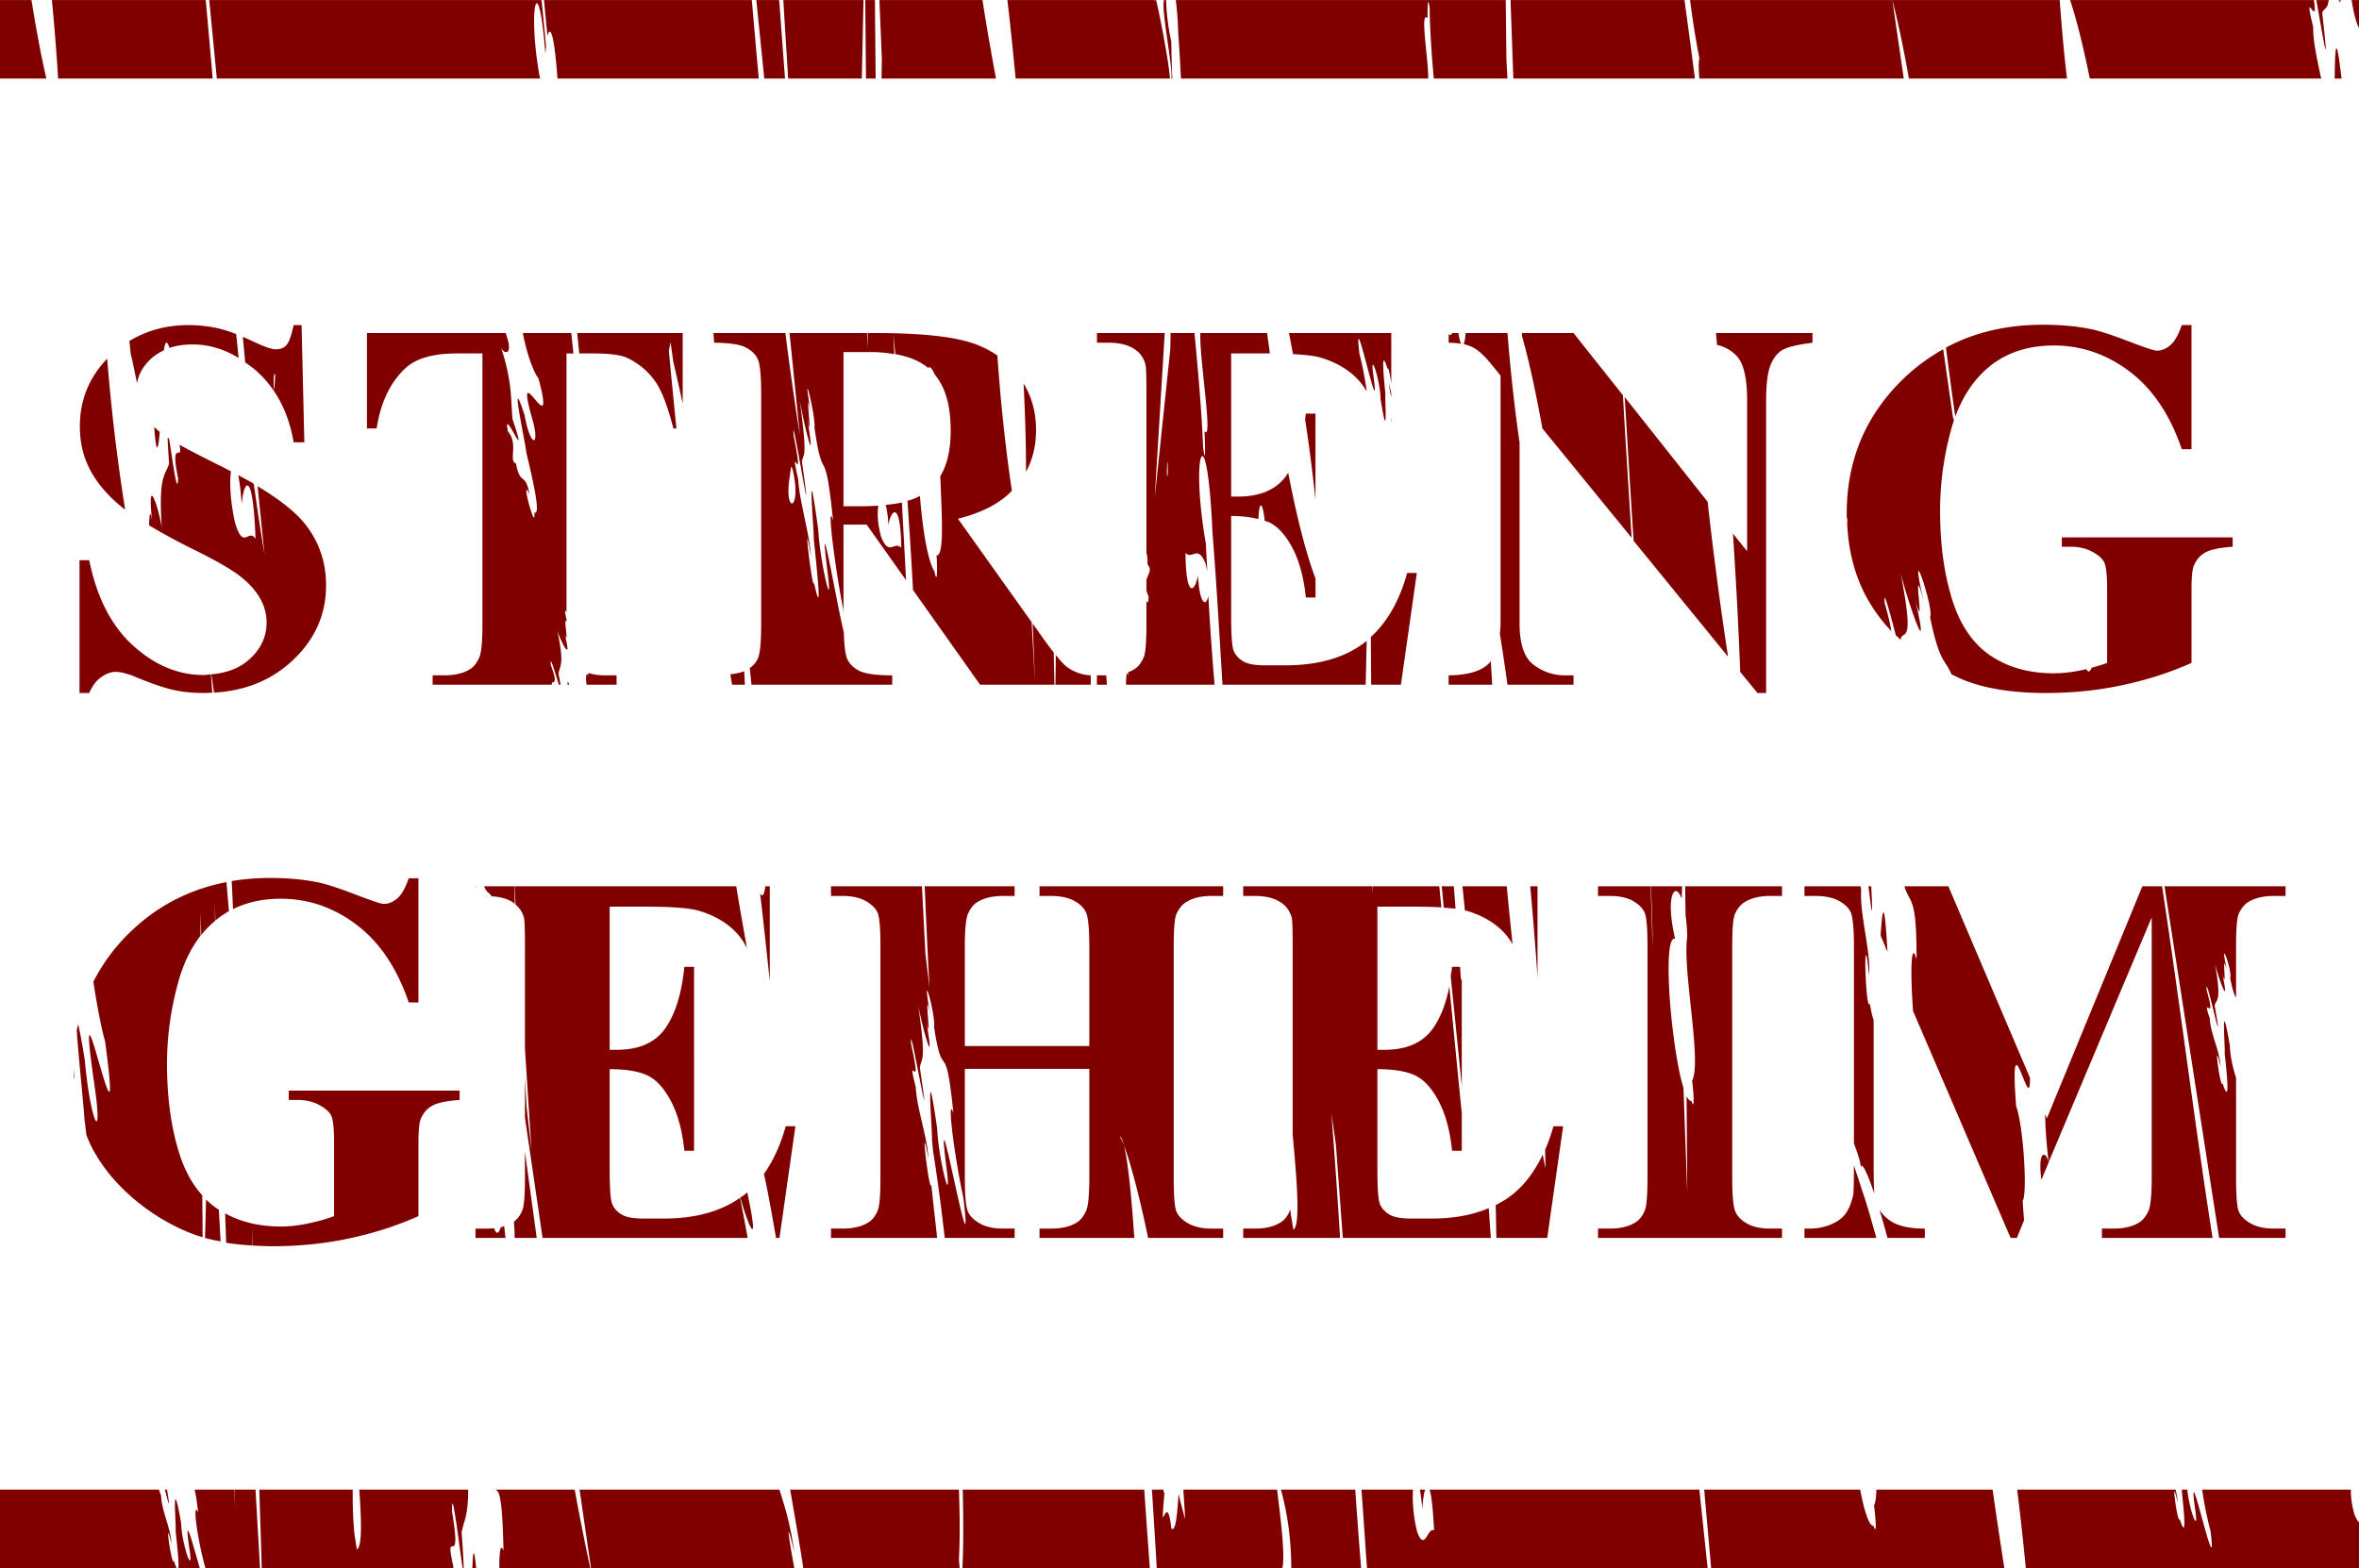 <svg xmlns="http://www.w3.org/2000/svg" viewBox="0 0 213.168 141.732"><path letter-spacing="0" d="M0 .007V7.1h4.188c-.494-2.148-.93-4.533-1.344-7.094H0zm4.688 0c.231 2.389.424 4.783.562 7.094h13.969c-.205-2.376-.414-4.73-.625-7.094H4.688zm14.218 0l.688 7.094h29.219c-.024-.096-.038-.144-.063-.25-1.107-6.27-.064-10.02.532-1.938.01-.266.042-.52.062-.75-.13-1.398-.269-2.77-.406-4.156H18.907zm30.25 0l.313 3.25c.228-.987.61-.287.906 3.844H68.563c-.21-2.359-.42-4.724-.625-7.094H49.157zm19.189 0l.718 7.094h1.875l-.53-7.094h-2.063zm2.437 0c.143 2.366.294 4.728.438 7.094h6.656c.054-2.366.101-4.73.156-7.094h-7.25zm7.406 0c.016 2.364.046 4.729.063 7.094h.875c-.014-2.366-.05-4.73-.063-7.094h-.875zm1.281 0c.068 1.802.152 3.604.22 5.406-.014.562-.018 1.125-.032 1.688h10.344c-.407-2.219-.834-4.566-1.219-7.094H79.47zm11.562 0c.282 2.347.512 4.711.75 7.094h13.938c-.09-1.45-.884-5.604-1.25-7.094h-.125c-.003.051.001.103 0 .156-.014-.099-.02-.077-.03-.156H91.031zm14.156 0c-.286.865.85 6.283.657 7.094h.093a98.614 98.614 0 01-.093-3.313c-.32-1.517-.45-2.797-.47-3.781h-.187zm1.063 0c.091.77.186 1.691.219 3 .105 1.367.172 2.731.25 4.094h22.344c.01-1.837-.783-6.179-.063-5.47.001-.173-.011-1.429.063-1.437.024-.003.073.139.125.5.023 2.053.18 4.217.375 6.407h6.656l-.094-1.72c-.024-1.79-.038-3.583-.062-5.374H106.25zm30.25 0c.079 2.364.171 4.729.25 7.094h16.406c-.29-2.37-.62-4.726-.938-7.094H136.5zm16.219 0c.236 1.8.502 3.547.844 5.25-.082.33-.076 1.026 0 1.844h18.469c-.343-2.365-.689-4.73-1.032-7.094h-18.28zm18.28 0c.56 2.157 1.051 4.573 1.5 7.094h14.282c-.28-2.366-.489-4.741-.656-7.094H171zm16.063 0c.636 1.915 1.22 4.36 1.781 7.094h20.906c-.345-1.645-.747-3.377-.719-4.657-.971-3.97.487.394.063-2.437h-22.031zm22.25 0c.563 3.091 1.271 7.64.531 1.156.166-.48.476-.256.594-1.156h-1.125zm2.031 0c.1.24.15.275.156 0h-.156zm1.156 0c.23 1.429.458 2.139.688 2.562V.007h-.688zm-1.343 4.375c-.151-.162-.166 1.41-.188 2.719h.625c-.207-1.734-.348-2.623-.437-2.72zM184.594 29.35c-3.278 0-6.189.69-8.75 2.062.271 2.123.547 4.21.843 6.25.673-1.842 1.656-3.326 2.97-4.437 1.577-1.336 3.562-2 5.937-2 2.484 0 4.78.781 6.875 2.375 2.093 1.594 3.64 3.937 4.687 7h.875V29.38h-.875c-.312.892-.656 1.493-1.031 1.813-.375.32-.781.5-1.219.5-.281 0-1.18-.32-2.719-.906s-2.656-.937-3.343-1.062c-1.266-.25-2.672-.375-4.25-.375zm-167.56.031c-2.04 0-3.808.506-5.344 1.438.044.398.083.785.125 1.187.172.658.37 1.654.562 2.625.155-.818.558-1.556 1.281-2.219a4.532 4.532 0 011.157-.75c.086-.755.257-.98.5-.219.63-.213 1.328-.312 2.125-.312 1.443 0 2.815.424 4.125 1.219-.077-.715-.145-1.437-.22-2.156a11.833 11.833 0 00-1.312-.438 11.958 11.958 0 00-3-.375zm9.5 0c-.204.953-.422 1.563-.657 1.813-.234.25-.531.375-.937.375-.422 0-1.164-.274-2.219-.782-.282-.135-.522-.232-.781-.343l.219 2.312c.35.25.723.503 1.062.813 1.774 1.617 2.86 3.75 3.313 6.406h.968l-.25-10.594h-.718zm6.625.719v8.625h.875c.359-2.344 1.234-4.172 2.593-5.438.97-.906 2.516-1.343 4.657-1.343h2.312v24.5c0 1.593-.11 2.593-.281 2.968-.235.532-.531.907-.938 1.125-.562.328-1.328.5-2.25.5h-1.03v.844h10.78c-.109-.526.7.366-.094-1.75-.138-1.123.37.663.72 1.75h.155c-.053-.264-.087-.519-.187-.969.1-.807.583-.763-.125-3.968.211.713.9 2.148.937 1.687-.01-.089-.022-.181-.03-.281a9.538 9.538 0 00-.25-1.125c.491 1.488-.15-1.756.187-1v-.25c-.123-.52-.162-.824-.094-.781.022.014.061.102.094.156V31.945h.625c-.058-.615-.131-1.227-.188-1.844h-4.375c.24 1.415.862 3.405 1.406 4.094 1.722 6.49-2.354-2.627-.562 3.656.742 2.555-.157 2.69-.688-.312-1.443-4.46.036 2.267.157 3.375.54 2.267 1.356 5.71.718 5.406.18 2.018-1.332-3.521-.437-1.656-.378-2.078-.842-.703-1.219-2.782-.704-.166.245-1.787-.719-2.875-.592-2.667 2.047 3.764.407-1.125-.17-1.746-.005-3.368-1.032-6.437.317.63 1.157.657.407-1.344H33.159zm19 0l.187 1.844h1.219c1.484 0 2.531.125 3.125.406 1.062.516 1.89 1.226 2.5 2.094.61.867 1.156 2.297 1.656 4.28h.281a717.641 717.641 0 01-.687-7.03l.156-.75.25 1.78c.28 1.16.556 2.425.844 3.75v-6.374h-9.531zm12.312 0c.02.292.04.583.062.875 1.361.01 2.302.15 2.813.406.53.266.914.617 1.125 1.063s.312 1.53.312 3.25V56.32c0 1.718-.102 2.78-.312 3.218a2.16 2.16 0 01-.72.844c.05.499.109 1.004.157 1.5h12.719v-.844c-1.453 0-2.438-.14-2.969-.406s-.883-.617-1.094-1.062c-.172-.364-.274-1.19-.312-2.407-.002-.006.002-.025 0-.03-.536-1.972-2.389-12.848-1.469-5.407.526 4.157-.683-.921-.844-3.844-1.097-8.028-.367.128-.406.781.304 2.99.812 7.611.031 4.032-.125.961-1.12-7.401-.281-2.407-.125-2.081-1.032-4.89-1.156-6.968-.892-3.953.661 1.456-.406-3.938-.302-3.277 2.03 11.504.75 2.375.089-.915.579.052-.22-5.656.32 1.876 1.592 7.284.688 1.625.602 3.29-.337-4.063.375-.156-.295-1.785-.387-2.423-.343-2.438.096-.031.74 2.952.625 3.5.813 5.641.919.929 1.687 8.438-.571-2.029.032 3.454.906 7.969.024.201.012.201.031.375v-8h2.094l3.563 5.03c-.122-2.343-.254-4.687-.375-7.03-.428.096-.933.16-1.47.218.108.384.202.955.25 1.813.25-1.47 1.117-2.193 1.157 2.062-.633-.647-1.11.81-1.812-.968-.339-1.221-.363-2.223-.25-2.844-.559.04-1.153.062-1.813.062H76.22V31.82h2.532c.755 0 1.432.082 2.062.188l-.094-1.813c.067.613.125 1.204.188 1.813 1.23.22 2.222.628 2.969 1.25.021-.023.038-.055.062-.063.153-.052.339.218.531.656.966 1.155 1.438 2.825 1.438 5.063 0 1.672-.29 3.023-.906 4.062-.013.02-.02.043-.032.063.117 3.334.395 7.224-.343 7.156.058.595.124 2.997-.188 1.438-.605-.917-1.071-3.797-1.312-6.813-.218.12-.45.225-.688.313-.13.047-.292.082-.437.125.18 2.713.366 5.394.5 8.062l6.062 8.563h4.969c-.105-1.885-.206-3.771-.313-5.657l-6.656-9.343c1.938-.485 3.453-1.22 4.531-2.188.123-.11.23-.229.344-.344-.578-3.81-1.012-7.98-1.312-12.219a8.903 8.903 0 00-2.563-1.218c-1.781-.532-4.594-.813-8.437-.813h-.72c.004.49-.002.98 0 1.469-.017-.49-.043-.98-.062-1.469h-7l.938 9.219c-.483-2.964-.909-6.063-1.313-9.219h-6.5zm29.062 31.78h1.75c-.017-.968-.046-1.937-.063-2.905a37.274 37.274 0 01-1-1.344l-.906-1.281c.08 1.844.138 3.688.219 5.53zm5.593-31.78v.875h1.063c1.031 0 1.844.219 2.437.656.422.297.719.734.875 1.281.078.328.094 1.188.094 2.625v14.406c.067.259.113.578.094 1.063.45.542.065.83-.094 1.406v.969c.04.159.105.307.188.5.004.65-.072.668-.188.406v2.156c0 1.594-.078 2.594-.25 2.969-.219.531-.531.906-.937 1.125a3.3 3.3 0 01-.47.219c.02.12.006.205.032.344-.185-.592-.208.067-.219.78h8c-.224-2.728-.42-5.434-.562-8.03-.196 1.027-.785.822-.938-1.844-.25 1.47-1.085 2.224-1.125-2.031.633.648 1.11-.81 1.813.968.067.243.112.46.156.688-.036-.822-.101-1.667-.125-2.469-.832-4.744-.682-7.981-.313-7.937.288.034.697 2.066.907 6.906.37 4.606.623 9.185.906 13.75h12.938c.032-1.323.061-2.646.093-3.97-.061.051-.124.109-.187.157-1.79 1.375-4.188 2.063-7.156 2.063h-1.875c-.907 0-1.563-.125-1.97-.375s-.694-.578-.843-.97c-.148-.39-.219-1.437-.219-3.187v-8.968c.978 0 1.79.116 2.47.28.012-.68.091-1.146.187-1.218.129-.098.274.414.375 1.375.151.055.305.09.437.156.797.399 1.492 1.188 2.094 2.344.601 1.156 1 2.625 1.187 4.437h.875v-1.718c-.883-2.324-1.724-5.696-2.468-9.563-.055.084-.1.171-.157.25-.906 1.266-2.359 1.906-4.375 1.906h-.625V31.943h3.5c-.077-.617-.178-1.224-.25-1.843h-6.03c-.117 2.198 1.18 9.885.374 8.875.008.348.154 3.605-.125 1.468-.14-3.33-.444-6.814-.781-10.344h-2.156l-.031 1.47-1.407 13.405c.306-4.96.599-9.918.907-14.875h-6.125zm17.344 0c.136.613.244 1.263.375 1.906 1.157.06 2.042.166 2.594.344 1.5.469 2.68 1.219 3.5 2.219.192.233.391.508.563.812-.121-.946-.35-2.223-.657-3.406-.122-1.013-.129-1.375-.062-1.344.288.135 1.932 7.794 1.312 3.219-.33-2.352.633.534.657 2.187.72 4.543.367-.067.437-.437-.163-1.692-.425-4.306.188-2.281.078-.25.244.615.343 1.344V30.1h-9.25zm14.75 0c-.088.196-.211.26-.312.062v.813c.42.013.792.038 1.125.094-.085-.136-.162-.488-.25-.97h-.563zm1.22 0c-.036.495-.096.866-.188 1 .34.071.632.187.875.312.515.266 1.109.844 1.78 1.688l.688.844V56.35c0 .322-.037.62-.062.906.233 1.486.466 3.037.687 4.625h5.97v-.844h-.75a4.61 4.61 0 01-2.876-.969c-.836-.64-1.25-1.89-1.25-3.719V40.006c-.467-3.243-.829-6.59-1.094-9.906h-3.78zm5.093 0c.003.093-.003.187 0 .281.667 2.321 1.274 5.21 1.844 8.344l8.062 9.875c-.267-4.444-.573-8.981-.781-12.875l-4.469-5.625h-4.656zm17.53 0c.039.35.058.71.095 1.062.797.208 1.429.587 1.875 1.125.547.672.843 1.97.843 3.875V49.82l-1.28-1.593c.287 4.336.51 8.548.655 12.5l1.563 1.906h.781v-26.47c0-1.5.149-2.57.406-3.187s.602-1.07 1.063-1.344c.46-.273 1.375-.484 2.719-.656V30.1h-8.72zm20.532 1.469a17.24 17.24 0 00-3.688 2.75c-3.359 3.297-5.03 7.312-5.03 12.094 0 .104-.003.209 0 .312.039.194.08.354.124.563-.025-.084-.061-.163-.093-.25.076 2.427.585 4.637 1.593 6.625a14.555 14.555 0 002.406 3.375c-.06-.411-.197-1.12-.593-2.5-.164-1.488.424.668 1 2.875.15.148.31.292.469.437-.012-.059-.02-.064-.032-.125.261-.824 1.278.671 0-5.906.548 2.225 2.821 8.984 1.313 2.344 1.042 3.94-.45-4.46.781.219-.498-2.106-.564-2.814-.469-2.782.21.07 1.322 3.728 1.031 4.157.839 4.155 1.37 3.837 1.938 5.187.333.16.652.325 1 .469 1.992.82 4.516 1.219 7.531 1.219 2.36 0 4.617-.227 6.813-.688s4.312-1.125 6.343-2.031v-6.625c0-1.156.079-1.89.22-2.188.25-.562.6-.945 1.062-1.187.46-.242 1.265-.422 2.437-.5v-.844h-15.438v.844h.813c.765 0 1.43.172 1.969.469.539.297.89.601 1.062.969.172.367.25 1.187.25 2.437v6.625c-.476.176-.944.316-1.406.438-.116.367-.3.455-.469.125-.197.046-.399.085-.594.125a11.67 11.67 0 01-2.344.25c-2.203 0-4.117-.516-5.718-1.594-1.602-1.078-2.75-2.766-3.47-5.063s-1.093-4.984-1.093-8.031c0-2.516.344-4.953 1-7.344.076-.276.162-.55.25-.812l-.094-.344c-.294-2.03-.58-4.063-.875-6.094zm-165.91.843c-1.638 1.716-2.469 3.749-2.469 6.125 0 1.485.32 2.829 1 4.063.68 1.234 1.672 2.344 2.938 3.344l.156.125a175.71 175.71 0 01-1.625-13.656zm15.156 1.375c.071.035-.038 1.25-.094 1.438-.018-.077-.026-.42 0-1.25.035-.142.078-.196.094-.188zm67.656.875c.135 2.759.221 5.44.219 7.97.599-1.109.906-2.354.906-3.75 0-1.575-.37-2.975-1.125-4.22zm33.03 0c.009.36.086.777.188 1.188v-.375c-.041-.104-.082-.324-.187-.813zm21.282 1.22c.27 4.238.508 8.45.812 13l8.532 10.468a344.636 344.636 0 01-1.844-14l-7.5-9.469zm-28.812 1.5c-.019.186-.04.35-.063.53.37 2.34.665 4.77.938 7.22v-7.75h-.875zm7.687.437c-.016-.015-.005.074.032.344v-.22c-.006-.013-.028-.121-.032-.124zm-111.75.78c.21 2.818.375 1.95.5.438-.176-.14-.344-.295-.5-.437zm1.22.97c-.004.324.03.916.124 2.312-.313 1.148-.982.924-.656 5.844-.204-1.521-1.388-5.347-.875-.656-.196-1.192-.245-.42-.281.406a53.226 53.226 0 003.906 2.125c2.063 1.016 3.5 1.836 4.313 2.469.812.633 1.414 1.297 1.812 2s.594 1.437.594 2.187c0 1.266-.492 2.36-1.531 3.313-.89.816-2.058 1.256-3.47 1.375.087.546.172 1.106.25 1.656 2.794-.165 5.158-1.11 7.032-2.844 2.07-1.914 3.094-4.187 3.094-6.844 0-2.093-.625-3.937-1.906-5.562-.873-1.093-2.31-2.219-4.282-3.406l.625 6.187c-.34-2.09-.668-4.219-.968-6.406-.431-.253-.927-.525-1.407-.781.114.588.233 1.442.313 2.625.185-2.192 1.02-3.25 1.25 3.125-.664-.998-1.091 1.163-1.875-1.531-.43-2.016-.475-3.69-.344-4.563-.289-.149-.538-.287-.844-.437-1.649-.815-2.902-1.46-3.812-1.97.378 1.712-.889-.741-.125 3.032-.048 1.928-.565-2.152-.813-3.562-.003-.02.003-.014 0-.032-.039-.024-.089-.039-.125-.062zm90.343 2.187c.015.023.027.281.031 1-.135 1.073-.076-1.07-.03-1zm-34 .375l.125.281c.874 3.769-.776 4.14-.281.813l.156-1.094zm-64.312 8.5v12h.875c.281-.64.64-1.125 1.094-1.437.453-.313.875-.47 1.281-.47.485 0 1.094.157 1.844.47 1.344.562 2.484.953 3.375 1.156s1.813.281 2.813.281c.247 0 .477-.02.718-.031l-.125-1.656c-.227.018-.446.062-.687.062-2.266 0-4.383-.883-6.344-2.656-1.96-1.773-3.281-4.344-3.969-7.719h-.875zm119.97 1.156c-.696 2.507-1.786 4.417-3.281 5.782.009 1.437.022 2.874.031 4.312h2.688l1.437-10.094h-.875zm-31.75 7.407l-.031 2.687h3.188v-.844a3.961 3.961 0 01-2.22-.812c-.226-.185-.546-.547-.937-1.031zm39.312.562c-.051.064-.1.13-.156.188-.687.703-1.906 1.078-3.656 1.093v.844h3.937c-.037-.714-.092-1.424-.125-2.125zm-67.469.906c-.293.128-.722.216-1.25.282.047.313.11.622.156.937h1.157c-.025-.403-.036-.816-.063-1.219zm-14.094.157l.031.218c-.222-.312-.274.117-.187.844h2.719v-.844h-1.063c-.589 0-1.078-.086-1.5-.218zm45.97.218v.844h.905c-.02-.202-.046-.535-.062-.844h-.844zm-47.813.594c-.023.013-.028.12-.031.25h.156c-.049-.144-.102-.262-.125-.25zm40.5 6.563c.044.236.044.236 0 0zM24.373 79.35c-1.195 0-2.337.097-3.437.28.05.84.077 1.69.125 2.532 1.25-.62 2.693-.937 4.312-.937 2.485 0 4.781.78 6.875 2.375 2.094 1.593 3.64 3.937 4.688 7h.875V79.38h-.875c-.313.891-.657 1.493-1.031 1.813-.375.32-.782.5-1.22.5-.28 0-1.179-.32-2.718-.906s-2.656-.938-3.344-1.063c-1.265-.25-2.672-.375-4.25-.375zm-3.906.375c-3.389.654-6.323 2.181-8.781 4.593a16.842 16.842 0 00-3.25 4.407c.305 2.007.68 4.043 1.062 5.406 1.873 13.933-2.947-9.907-.968 3.906.829 5.666-.362 3.471-.875-2.281-.29-1.82-.473-2.679-.594-3.188-.04.187-.091.374-.125.563.134 2.166.637 6.857.687 7.937l.188 1.532c.147.362.292.714.469 1.062.859 1.672 2.07 3.164 3.593 4.5a18.672 18.672 0 005.25 3.25c.374.154.777.282 1.188.406-.007-1.26-.024-2.52-.031-3.781-.905-1.002-1.601-2.27-2.094-3.844-.719-2.297-1.094-4.984-1.094-8.031 0-2.516.344-4.953 1-7.344.458-1.669 1.126-3.094 2.031-4.25-.004-.708.004-1.416 0-2.125.026.687.037 1.375.063 2.063a9.156 9.156 0 011.25-1.281c-.007-.542-.024-1.084-.031-1.625.018.53.044 1.062.062 1.593.385-.322.786-.6 1.219-.843-.066-.876-.153-1.75-.219-2.625zm22.5.375v.062c.028.026.057-.006.063-.062h-.063zm.781 0c.241.625.458.54.656.875v.03c.847.05 1.547.246 2.063.626.025.017.039.044.062.062-.03-.53-.032-1.063-.062-1.593h-2.719zm2.75 0l.094 1.656c.346.29.612.673.75 1.156.078.328.094 1.188.094 2.625v9.25l.593 9.188-.468-4.125v-.188l-.125-2.219v3.563l1.593 10.875H67.56c-.19-1.068-.411-2.258-.687-3.625-1.757 1.239-4.057 1.875-6.875 1.875h-1.875c-.906 0-1.563-.125-1.969-.375s-.695-.578-.844-.97c-.148-.39-.218-1.437-.218-3.187v-8.968c1.515 0 2.671.195 3.468.594.797.398 1.493 1.187 2.094 2.343.602 1.157 1 2.625 1.188 4.438h.875V87.382h-.875c-.25 2.469-.844 4.328-1.75 5.594-.907 1.265-2.36 1.906-4.375 1.906h-.625V81.944h3.28c2.407 0 4.032.125 4.907.406 1.5.469 2.68 1.219 3.5 2.219.253.308.501.695.719 1.125-.323-1.828-.649-3.623-.969-5.594H46.498zm22.656 0c-.082.769-.266 1.042-.469.625.318 2.66.591 5.303.875 7.937v-8.562h-.406zm5.938 0v.875h1.03c.892 0 1.603.164 2.126.468s.89.657 1.062 1.063c.172.406.25 1.406.25 3.031v20.906c0 1.594-.078 2.594-.25 2.969-.218.531-.53.906-.937 1.125-.563.328-1.328.5-2.25.5h-1.031v.844h9.594c-.182-1.637-.374-3.34-.532-4.813-.152 1.03-1.105-6.996-.25-2.312-.108-2.052-1.048-4.482-1.156-6.531-.927-3.607.694 1.174-.406-3.813-.286-3.185 2.063 10.769.781 2.094.111-.966.643-.231-.156-5.656.326 1.757 1.635 6.672.719 1.343.617 3.063-.324-3.951.406-.312-.3-1.675-.361-2.31-.313-2.344.108-.075.76 2.675.625 3.281.817 5.35 1.01.52 1.75 7.782-.601-1.8.006 3.504.907 7.687 1.078 9.183-2.746-12.28-1.532-2.75.521 3.975-.708-.644-.843-3.531-1.096-7.642-.416.29-.47.969.033.318.06.687.095 1.03.384 2.365.737 5.068 1.062 7.876h6.313v-.844h-1.032c-.89 0-1.601-.164-2.125-.469-.523-.304-.882-.656-1.062-1.062-.18-.406-.281-1.438-.281-3.063v-9.843h11.25v9.843c0 1.594-.11 2.594-.282 2.969-.234.531-.53.906-.937 1.125-.547.328-1.313.5-2.25.5h-1.031v.844h8.562c-.244-3.754-.582-7-.937-8.375-.15-.387-.29-.667-.375-.75.12-.038.25.268.375.75.542 1.393 1.409 4.595 2.187 8.375h6.781v-.844h-1.03c-.891 0-1.595-.164-2.126-.469-.531-.304-.89-.656-1.062-1.062-.172-.406-.25-1.438-.25-3.063V85.538c0-1.593.078-2.562.25-2.937.234-.531.562-.906.969-1.125.546-.328 1.28-.5 2.218-.5h1.032V80.1H93.936v.875h1.03c.891 0 1.626.164 2.157.469s.86.656 1.031 1.062c.172.406.281 1.406.281 3.031v9h-11.25v-9c0-1.593.11-2.562.282-2.937.234-.531.53-.906.937-1.125.563-.328 1.328-.5 2.25-.5h1.031V80.1H83.56c.13 3.07.262 6.133.438 9.25l-.375-3.188-.313-6.062h-8.219zm37.25 0v.875h1.062c1.031 0 1.844.218 2.438.656.422.297.718.734.875 1.281.078.328.093 1.188.093 2.625v17c.333 3.657.748 8.245.063 8.594l-.219-1.313c-.018-.187-.048-.35-.062-.53-.012.035-.019.096-.032.124-.218.531-.53.906-.937 1.125-.563.328-1.297.5-2.219.5h-1.062v.844h8.75a682.326 682.326 0 00-.782-11.25l.407 2.812c.207 2.812.417 5.626.625 8.438h13.375c-.061-.822-.12-1.761-.188-2.688-1.463.615-3.171.938-5.156.938h-1.875c-.906 0-1.563-.125-1.969-.375s-.695-.578-.844-.969c-.148-.39-.218-1.437-.218-3.187v-8.97c1.515 0 2.671.196 3.468.595.797.398 1.493 1.187 2.094 2.344.602 1.156 1 2.625 1.188 4.437h.875v-3.406c-.272-2.598-.738-7.573-1.125-11.438-.316 1.609-.825 2.87-1.5 3.812-.907 1.266-2.36 1.907-4.375 1.907h-.625V81.944h3.28c.971 0 1.782.02 2.5.062l-.187-1.906h-6.03c0 .24-.002.48 0 .719-.01-.24-.023-.48-.032-.72h-11.656zm17.938 0c.074.712.116 1.249.187 1.937.402.027.745.051 1.063.094l-.156-2.031h-1.094zm1.875 0c.069.716.15 1.452.219 2.187.086.022.205.038.28.063 1.5.468 2.68 1.218 3.5 2.218.184.224.367.494.532.782a394.728 394.728 0 01-.531-5.25h-4zm6.125 0c.248 2.768.47 5.503.656 8.218v-8.218h-.656zm6.125 0v.875h1.062c.89 0 1.602.164 2.125.468s.86.657 1.031 1.063c.172.406.25 1.406.25 3.031v20.906c0 1.594-.078 2.594-.25 2.969-.218.531-.53.906-.937 1.125-.563.328-1.297.5-2.219.5h-1.062v.844h6.75c0 .002.03-.002.03 0h9.845v-.844h-1.063c-.89 0-1.601-.164-2.125-.469s-.851-.656-1.031-1.062c-.18-.407-.281-1.438-.281-3.063V85.538c0-1.594.078-2.562.25-2.937.234-.532.562-.907.969-1.125.562-.328 1.296-.5 2.218-.5h1.063V80.1h-8.75c.006.864.025 1.729.031 2.593.078.547.137 1.173.156 1.938-.457 3.05 1.34 11.218.438 13.062.088.532.29 2.94-.063 1.812-.142.013-.294-.15-.437-.437.02 2.906.044 5.814.062 8.719-.118-3.156-.224-6.313-.344-9.47-1.106-3.551-1.966-13.892-.75-13.468-.647-2.738-.386-4.225.032-4.313.178-.037.378.2.562.688.01-.375.023-.75.031-1.125h-2.812c.089 2.203.147 4.074.156 5.531-.069-1.843-.118-3.687-.187-5.531h-4.75zm18.656 0v.875h1c.89 0 1.625.164 2.156.468s.86.633 1.031 1.032c.172.398.281 1.422.281 3.03v17.845c.345.892.598 1.674.625 2.156.094-.551.6.55 1.22 2.375-.038-.493-.063-1.203-.063-2.375V92.195c-.091-.213-.206-.69-.344-1.469-.408.832-.637-8.15-.063-2.562.168-2.137-.884-5.617-.718-7.75-.028-.145-.04-.19-.063-.313h-5.062zm5.78 0c.268 2.224.441 3.537.25 0h-.25zm3.25 0c.485 1.67 1.117.681 1.095 6.625-.485-1.838-.588.978-.313 4.656l8.813 20.5h.562l.656-1.594a64.72 64.72 0 01-.125-1.75c.441-.724.059-6.806-.593-8.562-.66-8.735 1.287 1.157 1.25-2.5v-.063l-7.375-17.312h-3.97zm21.5 0l-8.624 20.969-.156-.375c.009 1.217.108 2.607.312 4.343l9.313-22.125v23.531c0 1.594-.11 2.594-.281 2.97-.235.53-.547.905-.938 1.124-.562.328-1.312.5-2.25.5h-1.031v.844h10c-1.58-10.043-3.001-21.549-4.563-31.781h-1.78zm-8.468 24.938c-.226-.967-1.012-1.235-.656 1.593l.656-1.562c-.002-.011.003-.02 0-.031zm10.47-24.938c1.647 10.597 3.287 21.19 4.937 31.78h6v-.843h-1.032c-.89 0-1.593-.164-2.125-.469-.53-.305-.89-.656-1.062-1.062-.172-.407-.25-1.438-.25-3.063v-9.031c-.24-.676-.538-1.943-.563-2.906-.866-5.077-.396.231-.468.687.206 1.925.523 4.886-.188 2.719-.182.693-.901-4.638-.187-1.531-.048-1.37-.923-2.977-.97-4.344-.817-2.384.67.77-.28-2.531-.191-2.121 1.739 7.137.718 1.375.14-.65.668-.178.032-3.781.272 1.165 1.411 4.41.656.875.393 1.522.107-.705.187-.907.04.062.142.266.25.688-.25-1.111-.3-1.538-.25-1.563.11-.053.684 1.778.532 2.188.204 1.11.375 1.543.53 1.781v-4.656c0-1.578.079-2.563.25-2.938.235-.515.548-.875.938-1.093.563-.329 1.313-.5 2.25-.5h1.031V80.1h-10.938zm-25.376 2.375c-.118-.143-.198.96-.281 2.062l.625 1.5c-.136-2.415-.246-3.444-.344-3.562zm-108.47 1.687c.044.236.044.236 0 0zm69.47 3.219c-.031.298-.086.564-.126.844.39 3.834.724 7.137 1 9.969V88.57c-.053-.151-.066-.13-.062.187l-.094-1.375h-.719zm-124.56 9.25c.002.25.018.505.03.75v.031c.078.244.038-.226-.03-.781zm19.437 1.937v.844h.813c.765 0 1.43.172 1.968.469.54.297.891.602 1.063.969.172.367.25 1.187.25 2.437v6.625c-.844.313-1.664.524-2.469.688s-1.578.25-2.344.25c-1.9 0-3.576-.39-5.03-1.188.029.886.063 1.771.093 2.656.738.122 1.549.2 2.375.25v-1.718c.015.572.016 1.146.031 1.718.59.036 1.179.063 1.813.063 2.359 0 4.617-.227 6.812-.688s4.313-1.125 6.344-2.03v-6.626c0-1.156.078-1.89.219-2.187.25-.563.601-.946 1.062-1.188.461-.242 1.266-.422 2.438-.5v-.844H26.094zM71 101.79c-.472 1.697-1.133 3.138-1.969 4.312.234 1.003.547 2.618 1.094 5.78h.313l1.437-10.093H71zm-.875 10.093c-.039-.042-.074-.043-.094 0h.094zm70.25-10.094a16.297 16.297 0 01-.75 2.125c.007.552.03 1.154.031 1.688-.082-.4-.168-.834-.25-1.25-.741 1.557-1.68 2.8-2.875 3.718-.419.323-.89.598-1.375.844.037 1.178.036 2.03.063 2.969h4.594l1.437-10.094h-.875zm-74.719 1.813c.042.13.042.13 0 0zm-18.219.468v2.375c0 1.594-.078 2.594-.25 2.97-.182.442-.437.774-.75 1 .052.562.077 1.053.063 1.468h2c-.352-2.606-.716-5.181-1.063-7.812zm120.09 1.25v.282c0 1.422-.031 2.234-.062 2.406-.172.734-.407 1.312-.72 1.719-.312.406-.765.726-1.374.968a4.98 4.98 0 01-1.969.344h-.344v.844h6.5c-.523-1.84-1.012-3.57-1.281-4.25-.102-.368-.423-1.318-.75-2.312zm-100 2.438c-.121.104-.249.215-.375.312-.08.061-.168.099-.25.157.633 2.354 1.837 5.256.625-.47zm-48.906.656c-.03 1.156-.064 2.313-.094 3.469.445.127.92.219 1.407.312l-.157-2.843v-.032c-.038-.025-.086-.036-.125-.062a7.576 7.576 0 01-1.03-.844zm151.22.938c.245.803.487 1.638.719 2.53h3.375v-.843c-1.453 0-2.508-.258-3.188-.75a3.602 3.602 0 01-.906-.937zm-124.28 1.468c-.097.03-.177.07-.281.094 0 .003-.03-.003-.031 0-.168.548-.392.739-.594.094-.199.02-.406.031-.625.031h-1.063v.844h2.72c-.049-.286-.085-.67-.126-1.063zm-8.594 18.656c.04.108.04.108 0 0zm177.94 4.47s.008.09.032.218c-.024-.129-.032-.219-.032-.219zm-214.91.687v7.094h15.97c-.065-.108-.135-.302-.25-.657-.183.693-.933-4.637-.22-1.53-.047-1.37-.89-2.978-.937-4.345-.088-.255-.146-.42-.187-.562H-.002zm14.906 0c.32 1.253.533 2.027.188 0h-.188zm2.688 0c.1.441.202 1.042.312 2.062-.542-1.177-.107 2.27.657 5.031h4.937c-.13-2.364-.275-4.729-.406-7.093h-1.906c.018.541.044 1.083.062 1.625-.03-.543-.064-1.083-.094-1.625h-3.562zm5.844 0c.063 2.365.155 4.729.218 7.094h17.312c.001-.052-.002-.105 0-.157-.884-3.943.844.743-.125-4.968-.022-2.783.692 3.488.97 5.125h.093c-.007-.443-.046-1.292-.188-3.22.194-1.134.575-1.302.594-3.874h-9.844c.196 2.733.278 5.153-.218 5.406l-.22-1.406c-.142-1.505-.161-2.777-.155-4h-8.438zm21.344 0c.323.167.612.461.718 5.53-.265-.737-.381.07-.375 1.563h8.22a214.3 214.3 0 01-1.407-7.093h-7.156zm7.593 0c.347 2.364.685 4.73 1.032 7.094h18.375c-.487-2.618-.86-5.04 0-1.438-.43-2.9-.888-4.165-1.344-5.656H52.373zm19.031 0c.417 2.429.873 4.99 1.188 7.094h14.125l-.063-.782c.098-1.879.08-4.02 0-6.312h-15.25zm15.594 0c.062 2.68.064 5.152-.03 7.094h16.937a1530.33 1530.33 0 01-.5-7c-.007-.031.007-.063 0-.094H86.998zm17.094 0c.167 2.585.316 4.98.438 7.094h11.344l.031-.125c.23-1.377-.265-4.95-.5-6.97h-8.469c.065 1.142.123 1.8.157 2.657a62.84 62.84 0 01-.594-2.281c-.12 1.853-.26 3.526-.656 3.125-.253-2.453-.63-1.104-.75-.97-.036-.076-.01-.58.125-2.124-.022-.153-.068-.266-.094-.406h-1.031zm11.656 0c.693 2.493.932 4.9.938 7.094h6.312a521.7 521.7 0 01-.53-7.094h-6.72zm7.282 0c.173 2.364.326 4.73.5 7.094h30.78c-.248-2.365-.5-4.73-.75-7.094h-24.374c.157.482.294 1.582.406 3.687-.553-.38-.847 2.022-1.531.125-.364-1.462-.44-2.864-.375-3.812h-4.657zm5.28 0c.076.448.153.985.22 1.78.034-.751.127-1.41.25-1.78h-.47zm25.689 0c.202 2.362.425 4.727.625 7.094h26.5a457.985 457.985 0 01-1.063-7.094h-10.5c-.024.613-.066 1.127-.218 1.437.088.533.321 2.971-.032 1.844-.41.037-.858-1.382-1.218-3.281h-14.094zm28.28 0c.297 2.366.553 4.728.782 7.094h30.125V137.6c-.139-.137-.283-.358-.437-.75-.24-.865-.33-1.618-.313-2.22h-13.438a31.16 31.16 0 00.75 3.72c.75 5.939-2.247-8.049-1.375-1.875.346 2.362-.54-.008-.719-1.844h-.5v.062c.19 1.866.495 4.758-.187 2.594-.182.637-.868-4.561-.188-1.5-.01-.365-.088-.756-.187-1.156h-14.312zm-166.41.875c-.156-.051.05 2.53 0 2.844.134 1.244.323 2.93.25 3.375h1.938c-.643-2.18-1.475-5.387-.937-1.72.402 2.643-.7-.417-.75-2.343-.27-1.586-.429-2.133-.5-2.156zm26.939 4.875c-.065.026-.09.595-.125 1.344h.344c-.095-.973-.162-1.367-.22-1.344z" word-spacing="0" fill="maroon"/></svg>